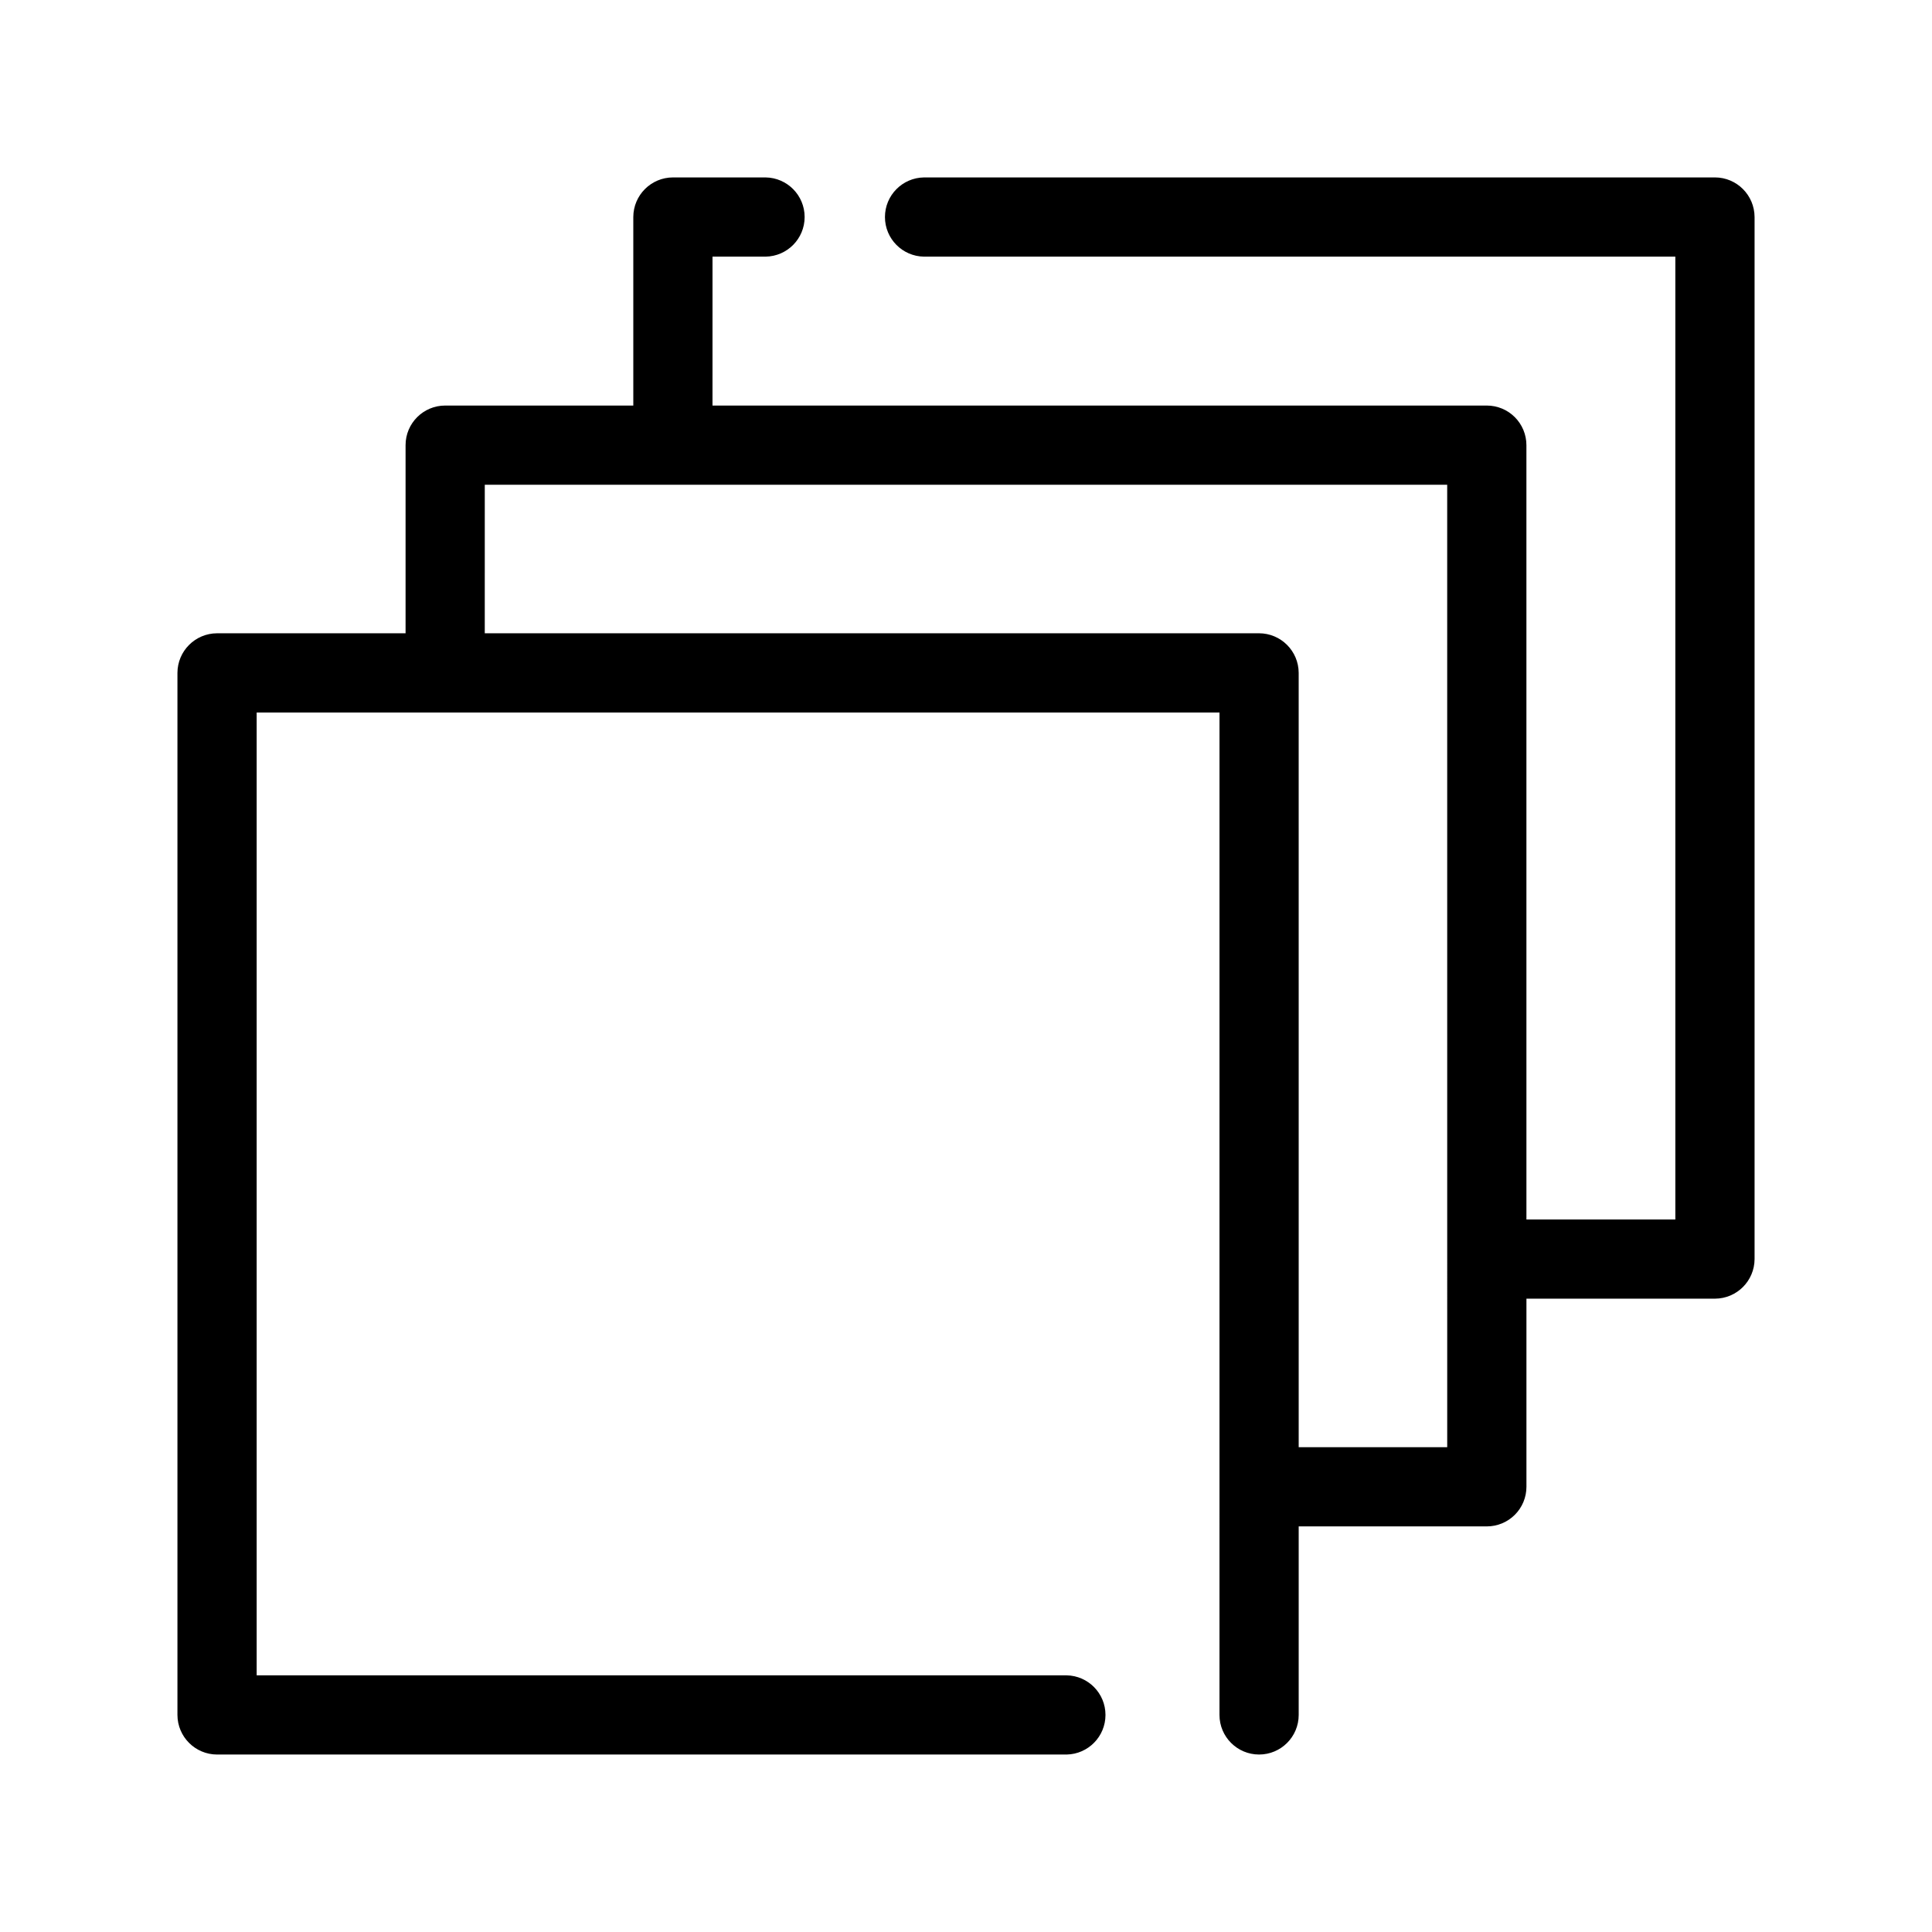<?xml version="1.0" encoding="UTF-8"?>
<!-- Uploaded to: ICON Repo, www.iconrepo.com, Generator: ICON Repo Mixer Tools -->
<svg fill="#000000" width="800px" height="800px" version="1.1" viewBox="144 144 512 512" xmlns="http://www.w3.org/2000/svg">
 <path d="m598.48 191.02h-209.61c-5.738 0.082-10.348 4.754-10.348 10.496 0 5.738 4.609 10.414 10.348 10.496h199.11l0.004 255.16h-39.465l-0.004-205.2c0-2.785-1.105-5.453-3.074-7.422-1.965-1.969-4.637-3.074-7.422-3.074h-205.2l0.004-39.465h14.066c5.738-0.082 10.348-4.758 10.348-10.496 0-5.742-4.609-10.414-10.348-10.496h-24.562c-5.789 0.016-10.48 4.707-10.496 10.496v49.961h-49.855c-5.797 0-10.496 4.699-10.496 10.496v49.855h-49.961c-5.789 0.016-10.48 4.707-10.496 10.496v276.15c0.016 5.793 4.707 10.48 10.496 10.496h225.14c5.719-0.105 10.305-4.773 10.305-10.496 0-5.723-4.586-10.391-10.305-10.492h-214.64v-255.16h255.16l-0.004 265.65c0 5.797 4.699 10.496 10.496 10.496s10.496-4.699 10.496-10.496v-49.961h49.859c2.781 0 5.453-1.105 7.422-3.074 1.969-1.965 3.074-4.637 3.074-7.422v-49.855h49.961c5.789-0.016 10.477-4.707 10.496-10.496v-276.15c-0.02-5.789-4.707-10.48-10.496-10.496zm-70.953 336.5h-39.359l-0.004-205.2c-0.016-5.789-4.703-10.48-10.496-10.496h-205.2l0.004-39.359h255.05z"/>
</svg>